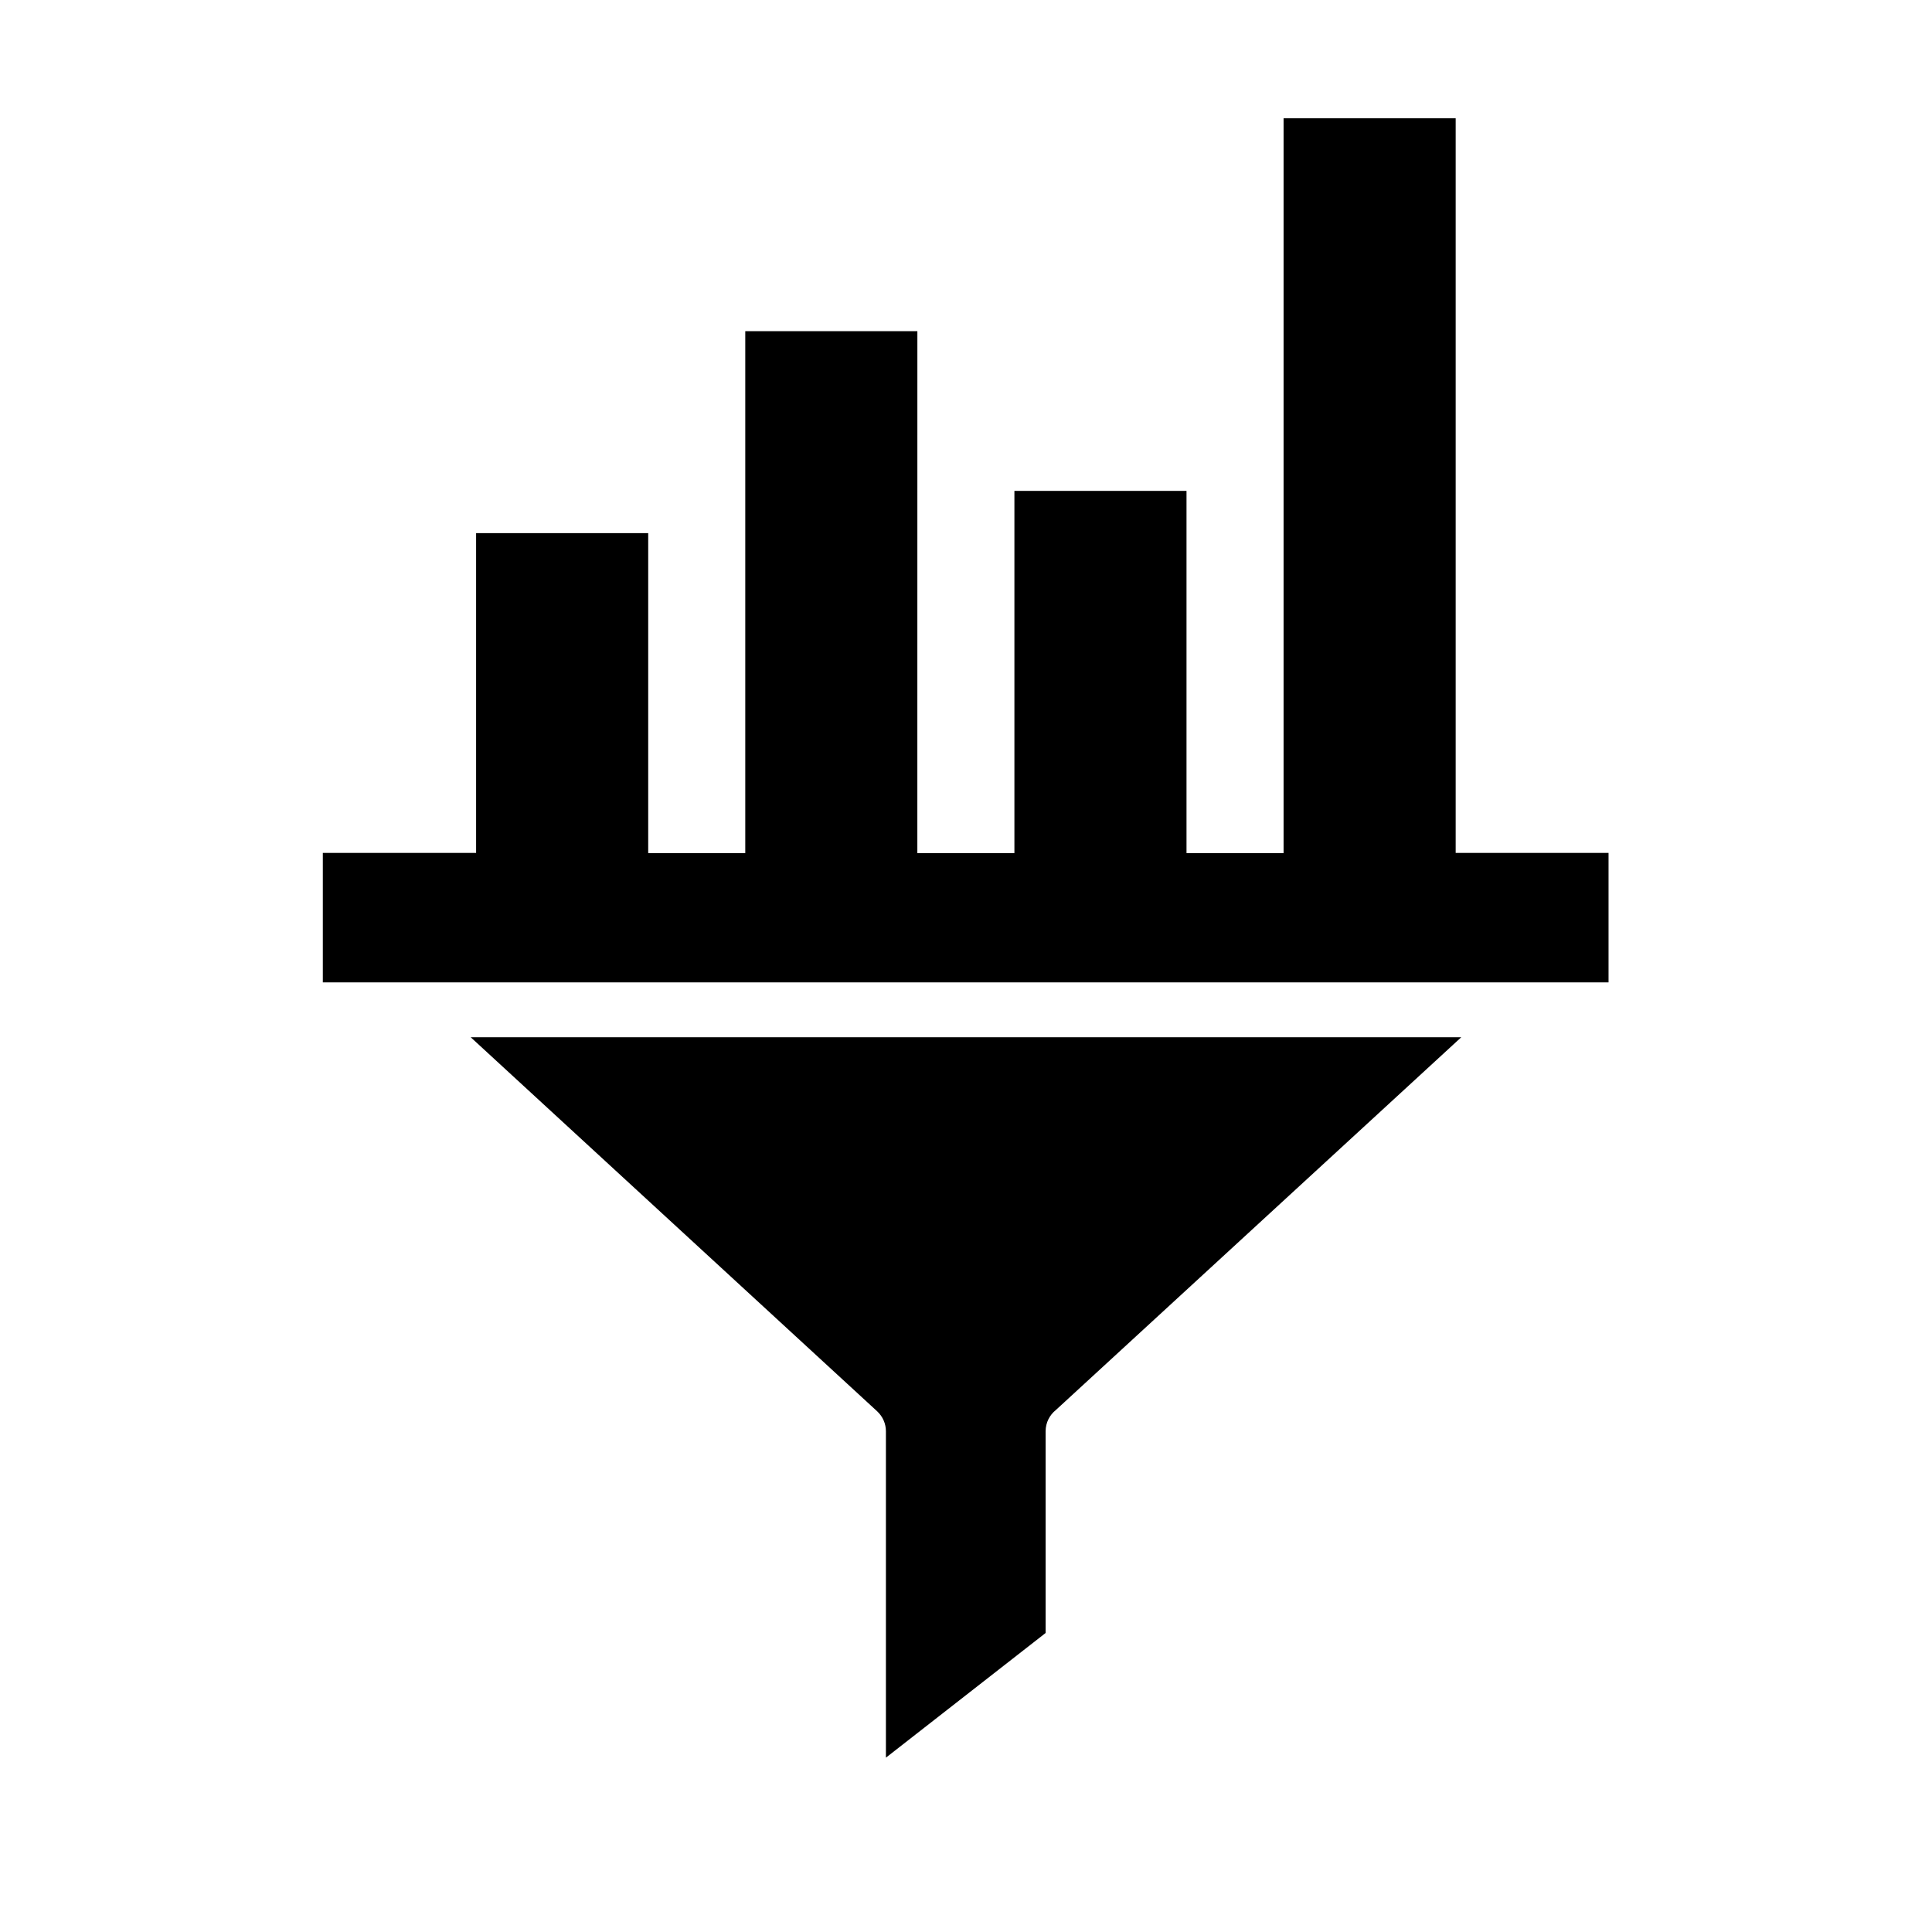 <?xml version="1.0" encoding="UTF-8"?>
<!-- Uploaded to: ICON Repo, www.svgrepo.com, Generator: ICON Repo Mixer Tools -->
<svg fill="#000000" width="800px" height="800px" version="1.1" viewBox="144 144 512 512" xmlns="http://www.w3.org/2000/svg">
 <path d="m268.74 418.88h262.51l-107.45 98.801c-1.645 1.324-2.703 3.34-2.703 5.621v53.457l-42.32 33.039v-86.496c0-1.961-0.797-3.871-2.332-5.305zm261.03-48.789v-194.74h-45.609v194.73h-25.723v-95.988h-45.609v95.988h-25.723l0.008-138.31h-45.609v138.31h-25.723v-84.797h-45.609v84.746h-40.621v34.312h340.73v-34.312h-40.516z" fill-rule="evenodd"/>
</svg>